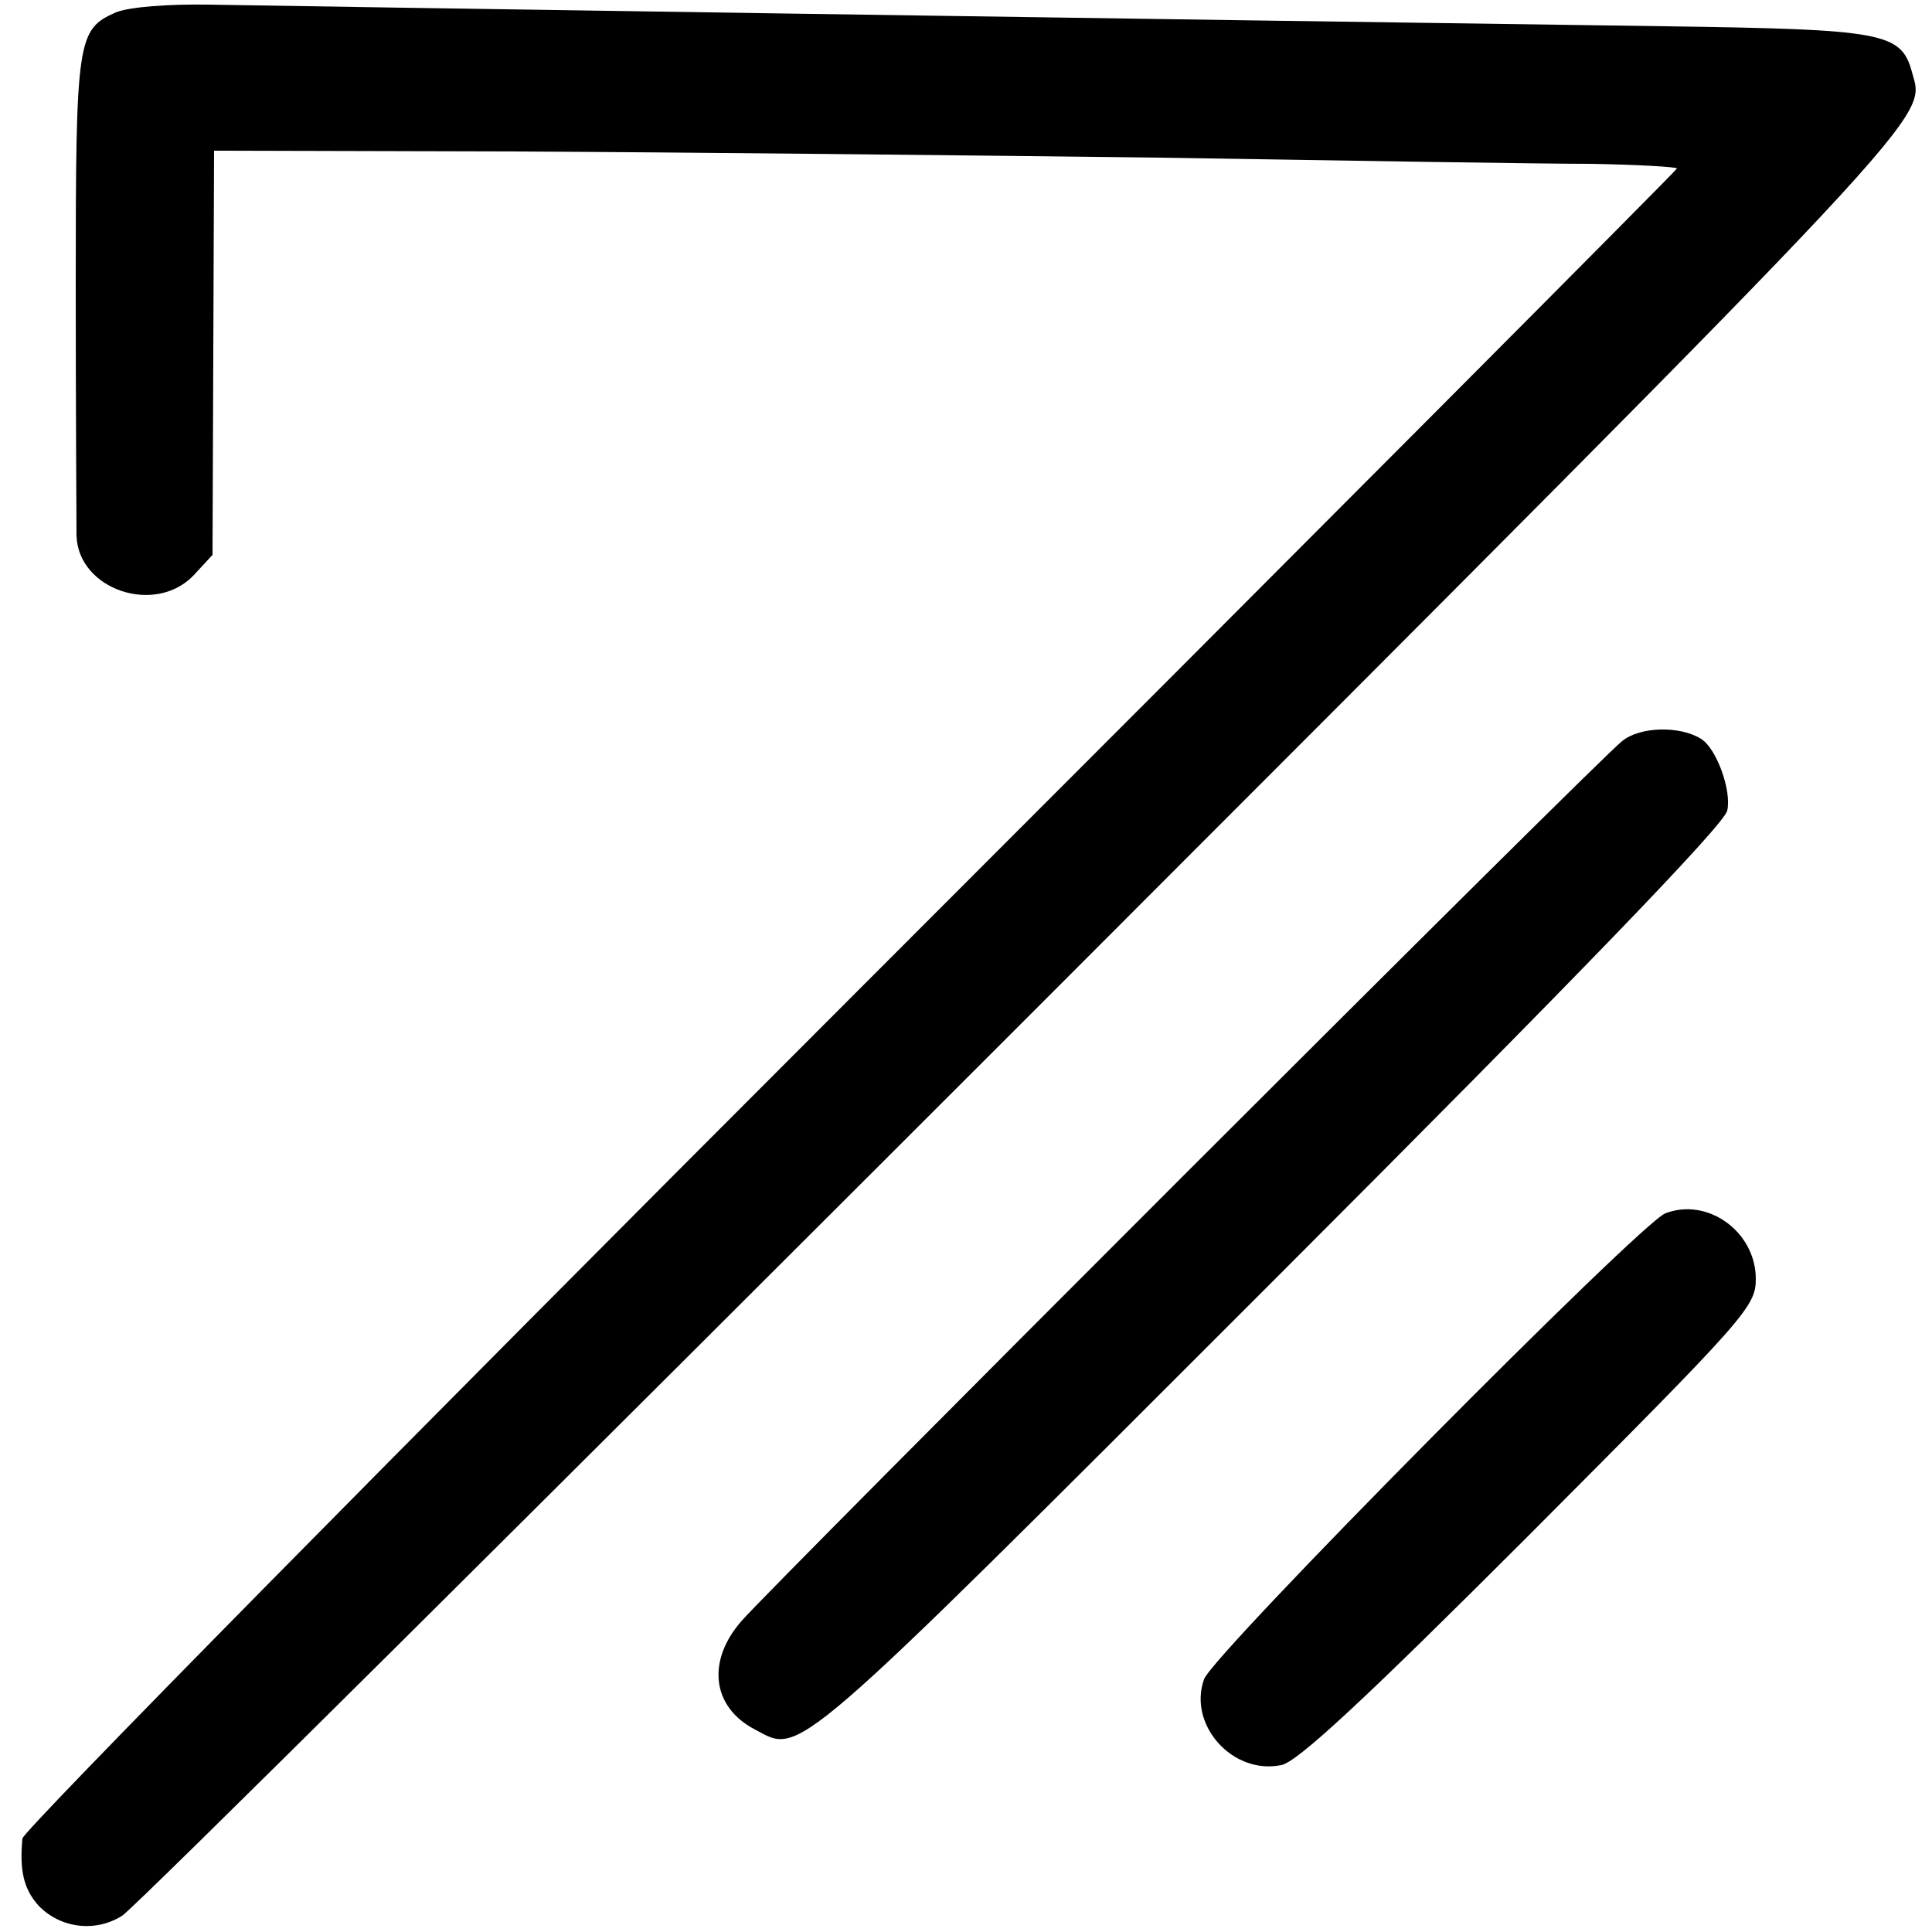 <?xml version="1.0" standalone="no"?>
<!DOCTYPE svg PUBLIC "-//W3C//DTD SVG 20010904//EN"
 "http://www.w3.org/TR/2001/REC-SVG-20010904/DTD/svg10.dtd">
<svg version="1.0" xmlns="http://www.w3.org/2000/svg"
 width="250pt" height="250pt" viewBox="0 0 250 250"
 preserveAspectRatio="xMidYMid meet">
<g transform="translate(0,250) scale(0.1,-0.1)"
fill="#000000" stroke="none">
<path d="M150 2484 c-50 -22 -52 -34 -52 -353 0 -163 1 -309 1 -324 2 -70 102
-104 152 -51 l24 26 1 261 1 262 389 -1 c214 -1 589 -5 834 -8 245 -4 496 -8
558 -8 61 -1 112 -4 112 -6 0 -2 -482 -486 -1070 -1074 -589 -589 -1071 -1078
-1071 -1087 -4 -42 2 -66 21 -87 28 -29 73 -35 108 -13 15 9 543 534 1175
1166 1194 1195 1158 1157 1141 1220 -14 51 -37 55 -318 59 -653 9 -1779 26
-1884 28 -54 1 -105 -3 -122 -10z"/>
<path d="M2099 1541 c-29 -22 -1095 -1088 -1139 -1138 -46 -52 -39 -112 17
-141 60 -32 41 -49 665 575 404 404 589 596 593 614 6 26 -14 81 -34 93 -27
17 -79 16 -102 -3z"/>
<path d="M2155 930 c-32 -12 -587 -572 -597 -603 -21 -59 37 -124 100 -111 21
4 108 85 322 299 279 280 292 294 292 330 0 61 -62 106 -117 85z"/>
</g>
</svg>
